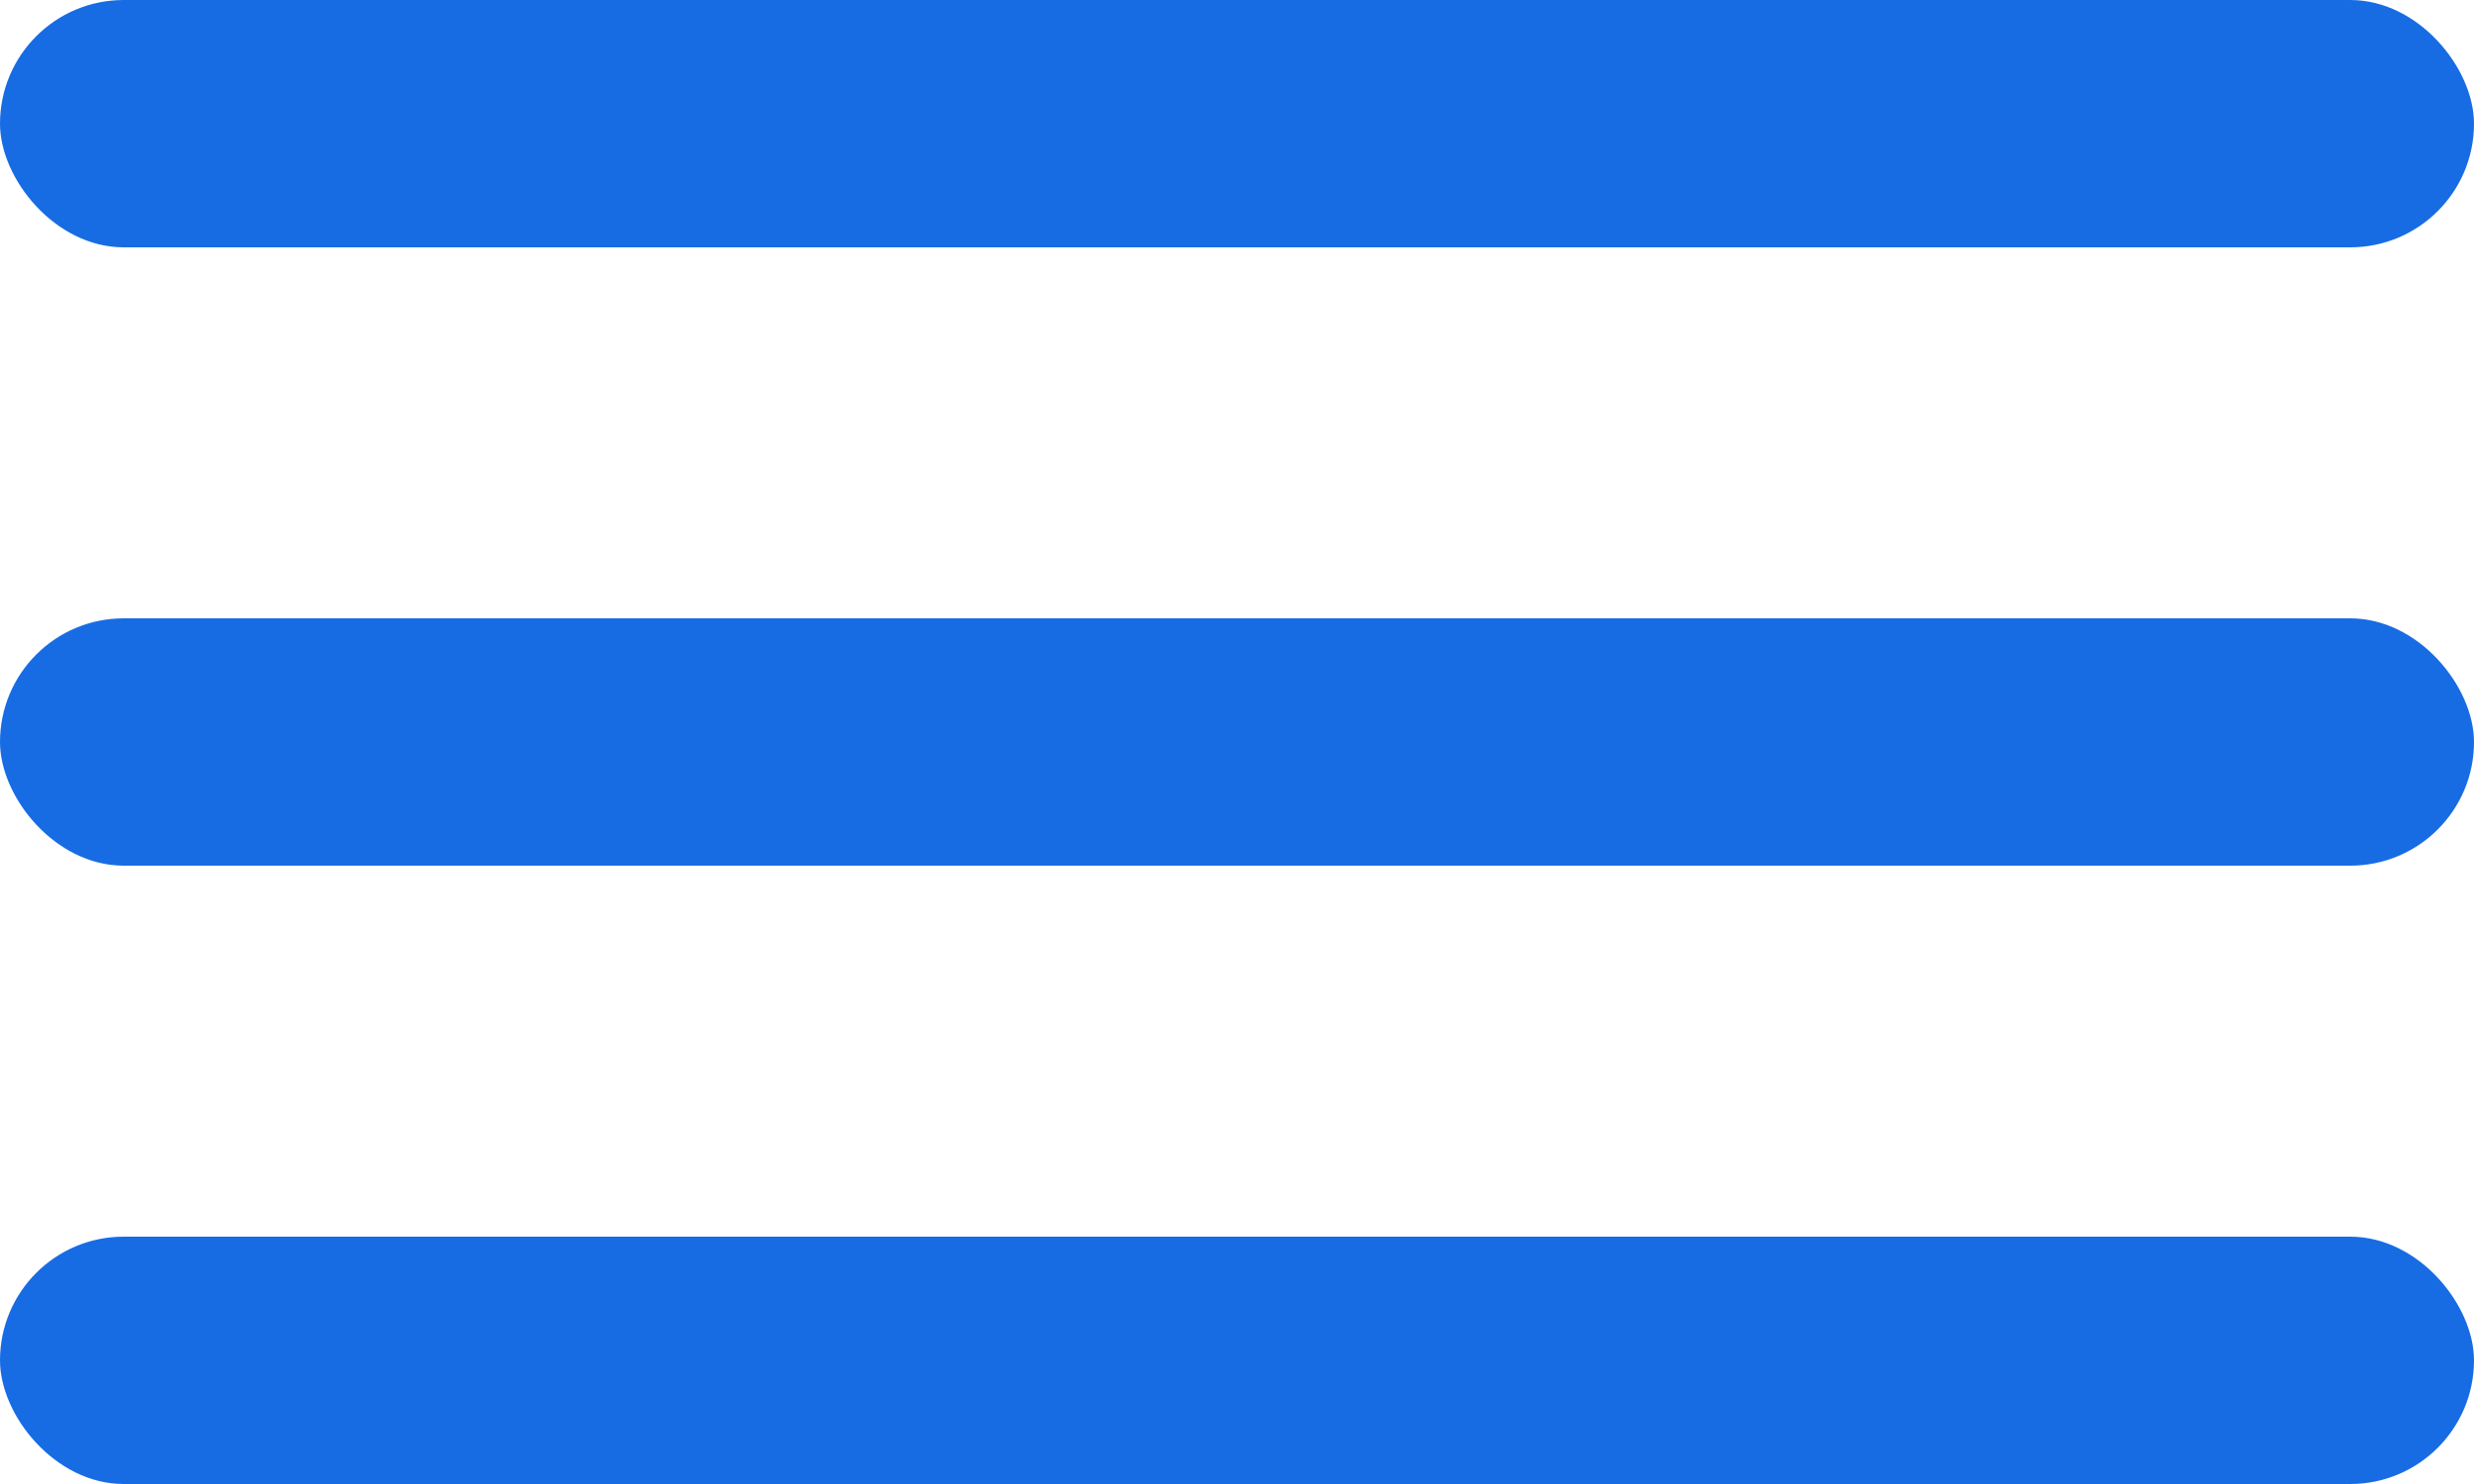 <svg width="20" height="12" viewBox="0 0 20 12" fill="none" xmlns="http://www.w3.org/2000/svg">
<rect width="20" height="2" rx="1" fill="#176CE4"/>
<rect y="5" width="20" height="2" rx="1" fill="#176CE4"/>
<rect y="10" width="20" height="2" rx="1" fill="#176CE4"/>
</svg>
